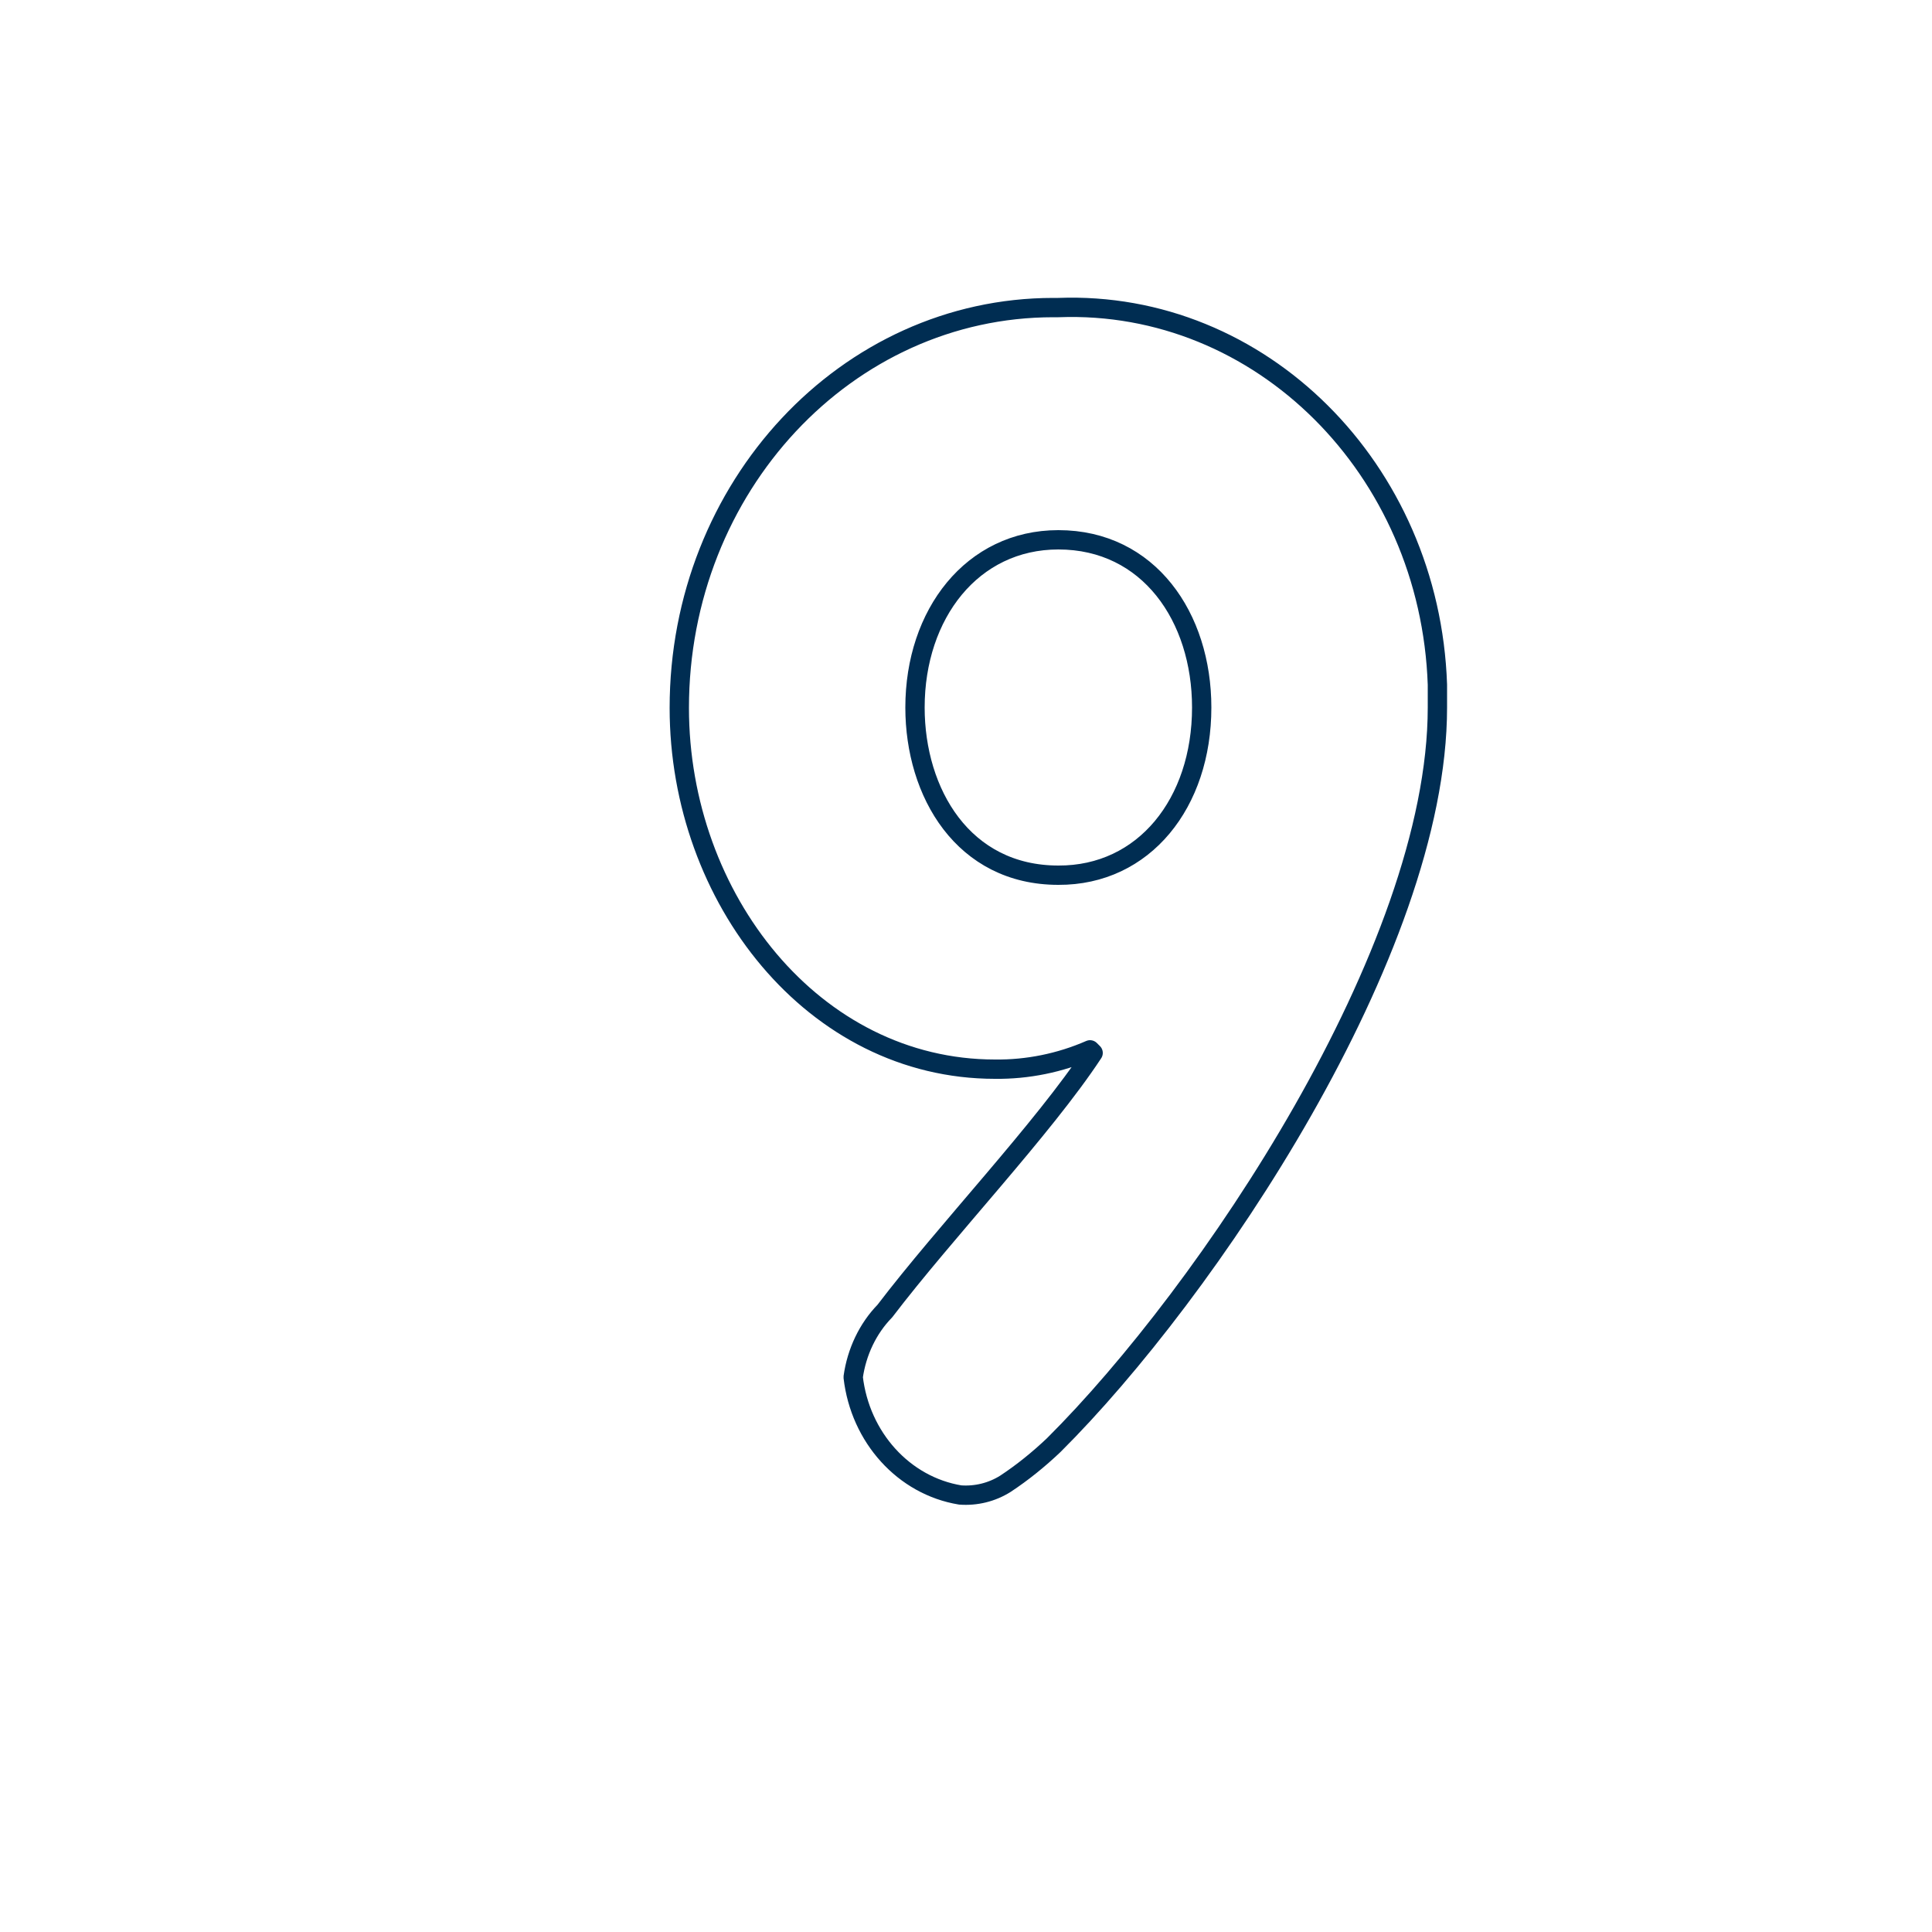 <?xml version="1.0" encoding="utf-8"?>
<!-- Generator: Adobe Illustrator 25.0.1, SVG Export Plug-In . SVG Version: 6.00 Build 0)  -->
<svg version="1.1" id="Ebene_1" xmlns="http://www.w3.org/2000/svg" xmlns:xlink="http://www.w3.org/1999/xlink" x="0px" y="0px"
	 viewBox="0 0 500 500" style="enable-background:new 0 0 500 500;" xml:space="preserve">
<style type="text/css">
	.st0{fill:none;stroke:#002D52;stroke-width:5;stroke-linecap:round;stroke-linejoin:round;stroke-miterlimit:20;}
</style>
<path class="st0" d="M372,183.1c0,63.1-59.8,151.6-99.3,190.9c-3.9,3.7-8.1,7.1-12.5,10c-3.5,2.2-7.6,3.2-11.7,2.9
	c-14.6-2.4-25.9-14.9-27.7-30.5c0.9-6.5,3.8-12.6,8.2-17.1c15.6-20.5,41-47.2,53.9-66.8l-0.8-0.8c-7.8,3.4-16.2,5.1-24.6,5
	c-46.9,0-81.7-44.2-81.7-93.5c0-57.2,43.3-103.6,96.8-103.6c0.4,0,0.8,0,1.3,0c52.3-2,96.2,41.7,98.1,97.6
	C372,179.1,372,181.1,372,183.1z M311,183.1c0-23.4-13.7-43.4-37.1-43.4c-22.3,0-37.1,19.2-37.1,43.4c0,22.1,12.5,43.4,37.1,43.4
	C296.1,226.6,311,207.8,311,183.1L311,183.1z"/>
</svg>
